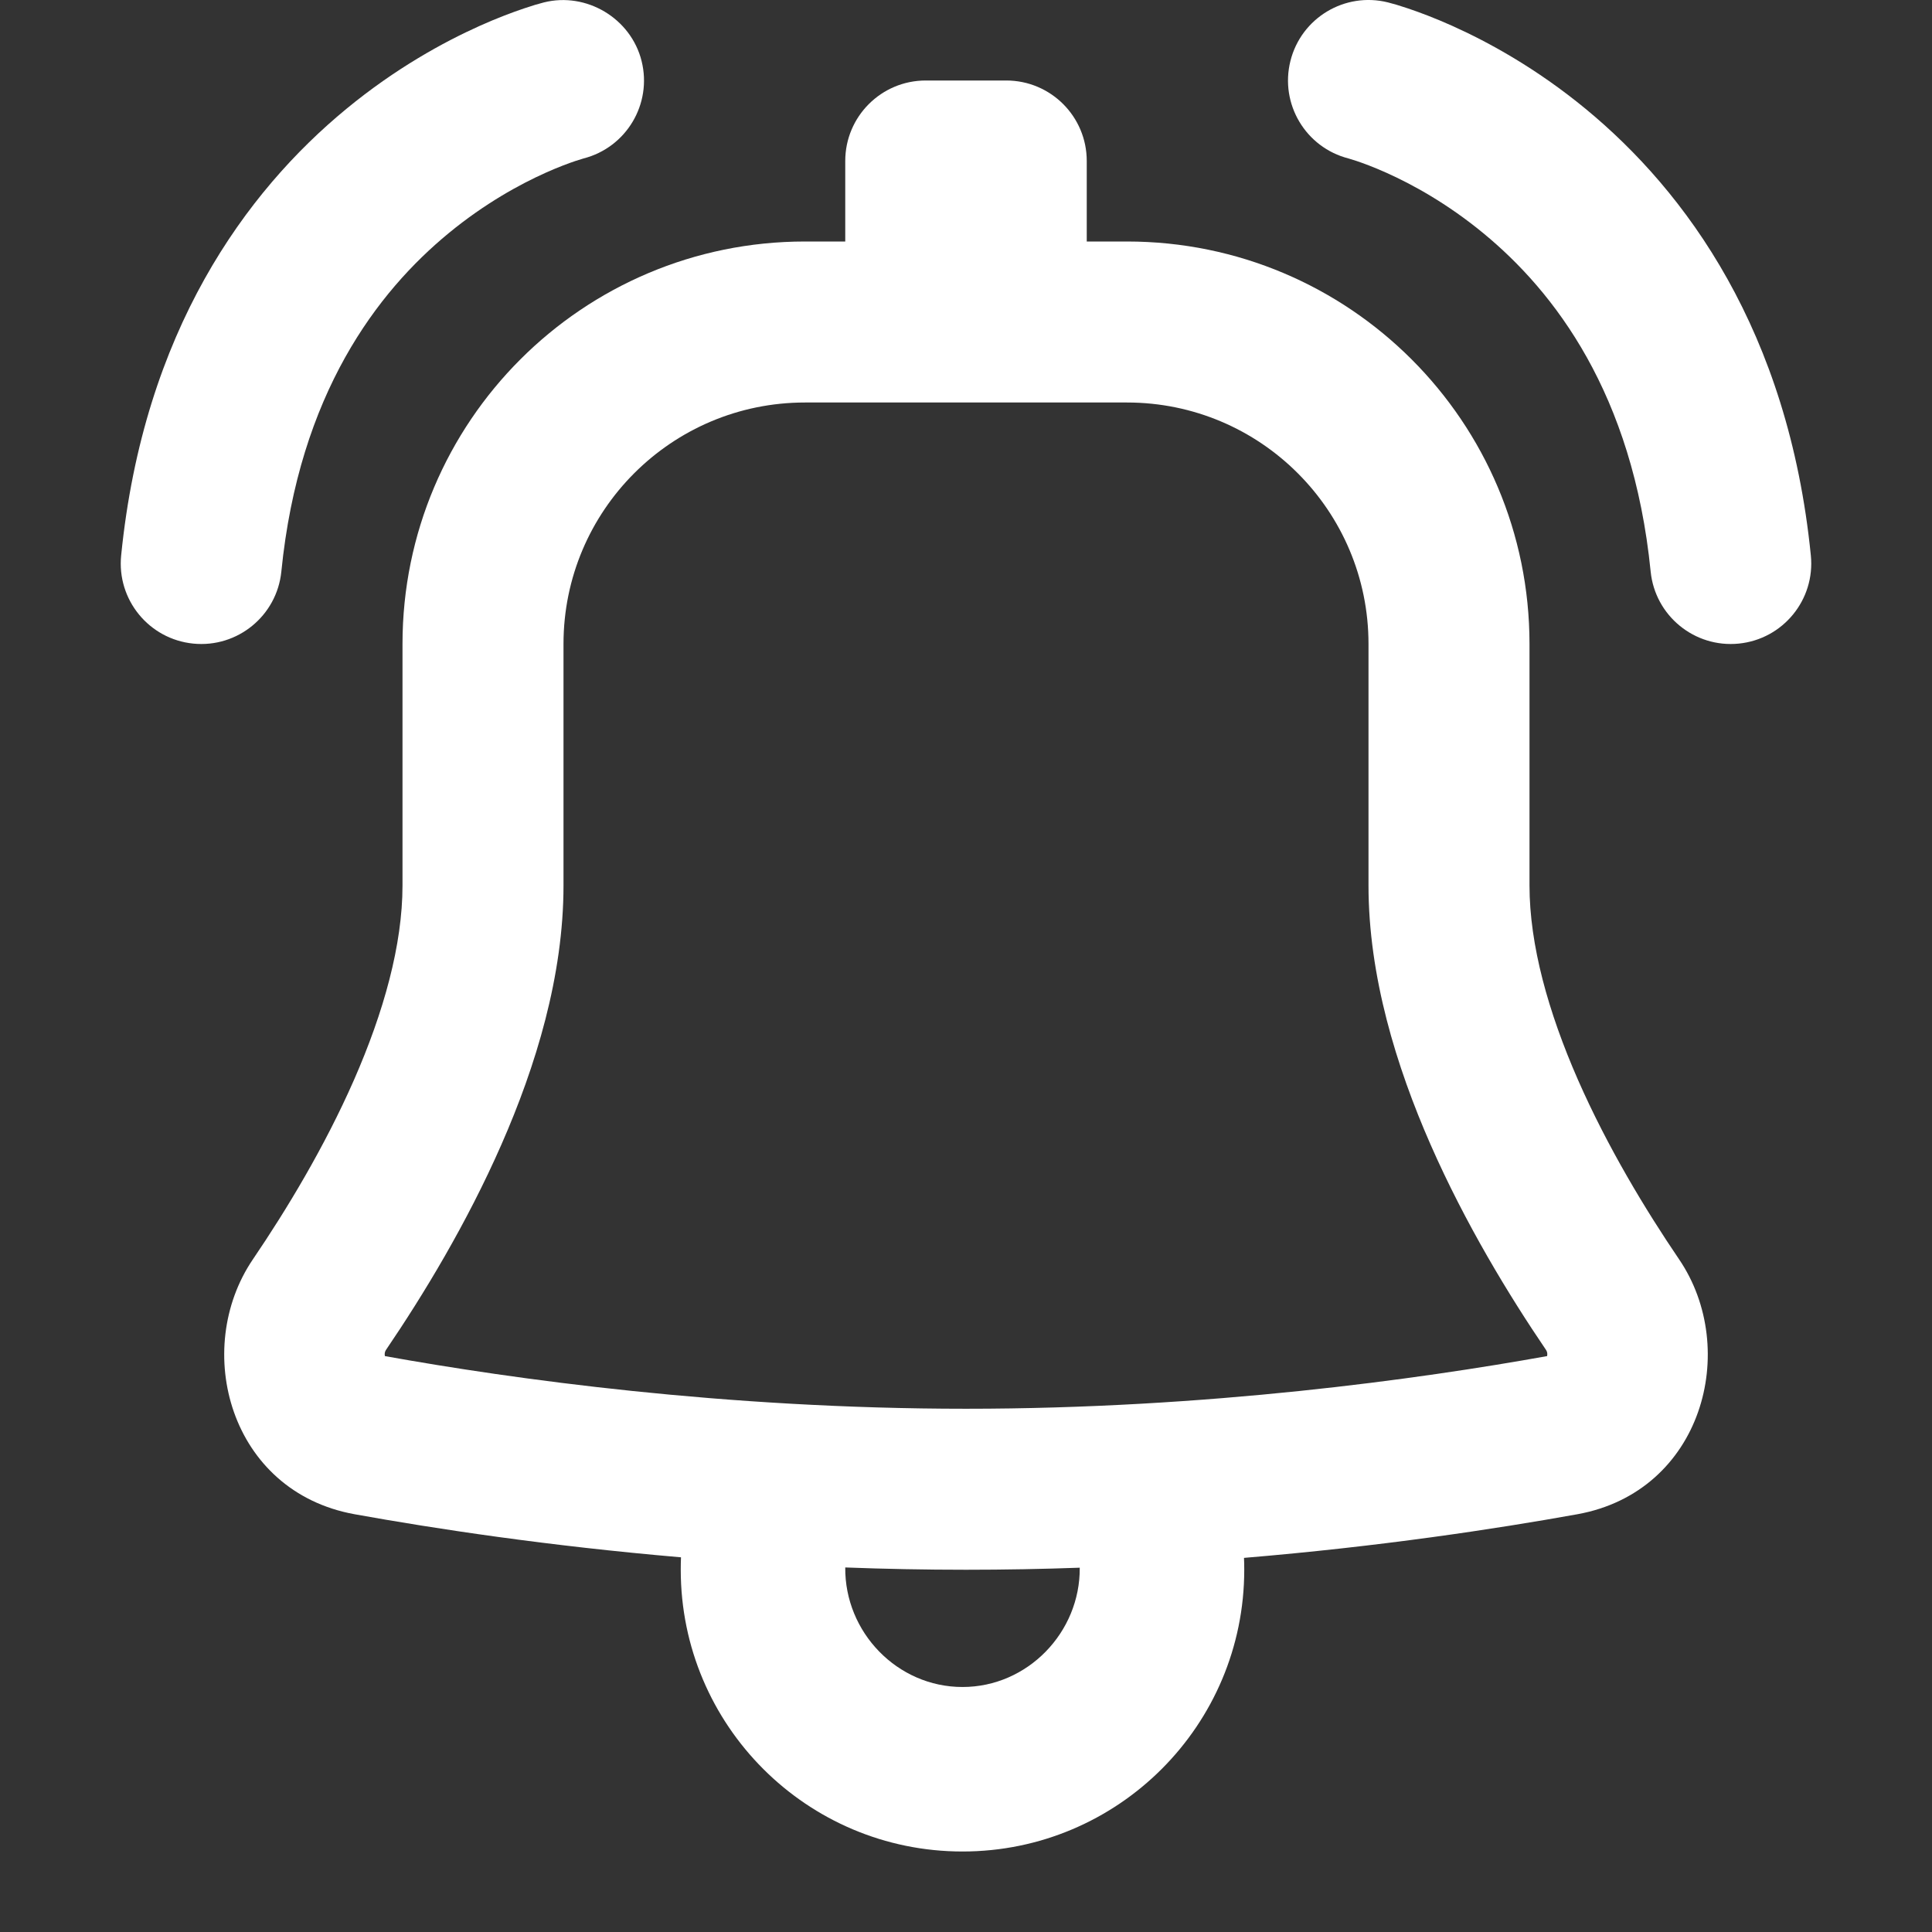 <svg width="48" height="48" viewBox="0 0 48 48" fill="none" xmlns="http://www.w3.org/2000/svg">
<rect x="0" y="0" width="48" height="48" fill="#333333" stroke="none"/>
<g clip-path="url(#clip0_1_602)">
<path fill-rule="evenodd" clip-rule="evenodd" d="M25 2C26.105 2 27 2.895 27 4V6H28C33.523 6 38 10.476 38 15.999V22C38 23.475 38.466 25.144 39.205 26.83C39.937 28.496 40.882 30.059 41.717 31.288C43.236 33.525 42.296 37.06 39.189 37.621C37.157 37.987 34.286 38.423 30.907 38.705C30.911 38.803 30.913 38.901 30.913 39C30.913 42.866 27.779 46 23.913 46C20.047 46 16.913 42.866 16.913 39C16.913 38.896 16.915 38.793 16.919 38.691C13.616 38.408 10.808 37.981 8.811 37.621C5.704 37.06 4.764 33.525 6.283 31.288C7.118 30.059 8.063 28.496 8.795 26.83C9.534 25.144 10 23.475 10 22V15.999C10 10.476 14.477 6 20 6H21V4C21 2.895 21.895 2 23 2H25ZM24 39C22.977 39 21.976 38.98 21 38.943C20.985 40.552 22.292 41.913 23.913 41.913C25.53 41.913 26.839 40.556 26.826 38.949C25.905 38.982 24.962 39 24 39ZM28 10C31.314 10 34 12.686 34 15.999V22C34 24.247 34.689 26.493 35.542 28.437C36.404 30.4 37.489 32.182 38.408 33.535C38.428 33.565 38.438 33.594 38.441 33.623C38.444 33.648 38.442 33.672 38.437 33.692C35.271 34.261 29.999 35 24 35C18.001 35 12.729 34.261 9.563 33.692C9.558 33.672 9.556 33.648 9.559 33.623C9.562 33.594 9.572 33.565 9.592 33.535C10.511 32.182 11.596 30.4 12.457 28.437C13.311 26.493 14 24.247 14 22V15.999C14 12.686 16.686 10 20 10H28Z" fill="#FFFFFF"/>
<path fill-rule="evenodd" clip-rule="evenodd" d="M15.94 1.515C15.676 0.456 14.571 -0.205 13.513 0.06C13.374 0.095 13.242 0.134 13.017 0.21C12.741 0.303 12.363 0.443 11.915 0.644C11.021 1.046 9.83 1.696 8.604 2.706C6.114 4.757 3.568 8.223 3.01 13.801C2.9 14.9 3.702 15.88 4.801 15.99C5.9 16.1 6.88 15.298 6.99 14.199C7.432 9.777 9.386 7.243 11.146 5.794C12.045 5.054 12.916 4.579 13.554 4.293C13.871 4.151 14.126 4.057 14.292 4.001C14.36 3.978 14.428 3.957 14.497 3.937C15.562 3.664 16.207 2.582 15.94 1.515Z" fill="#FFFFFF"/>
<path fill-rule="evenodd" clip-rule="evenodd" d="M32.06 1.515C32.328 0.443 33.413 -0.208 34.485 0.06C34.625 0.095 34.756 0.134 34.983 0.21C35.259 0.303 35.637 0.443 36.085 0.644C36.979 1.046 38.17 1.696 39.396 2.706C41.886 4.757 44.432 8.223 44.99 13.801C45.1 14.9 44.298 15.88 43.199 15.99C42.1 16.1 41.12 15.298 41.01 14.199C40.568 9.777 38.614 7.243 36.853 5.794C35.955 5.054 35.084 4.579 34.446 4.293C34.129 4.151 33.874 4.057 33.708 4.001C33.64 3.978 33.572 3.957 33.503 3.937C32.438 3.664 31.793 2.582 32.06 1.515Z" fill="#FFFFFF"/>
</g>
<defs>
<clipPath id="clip0_1_602">
<rect width="48" height="48" fill="#FFFFFF" transform="matrix(-1 0 0 1 48 0)"/>
</clipPath>
</defs>
</svg>
